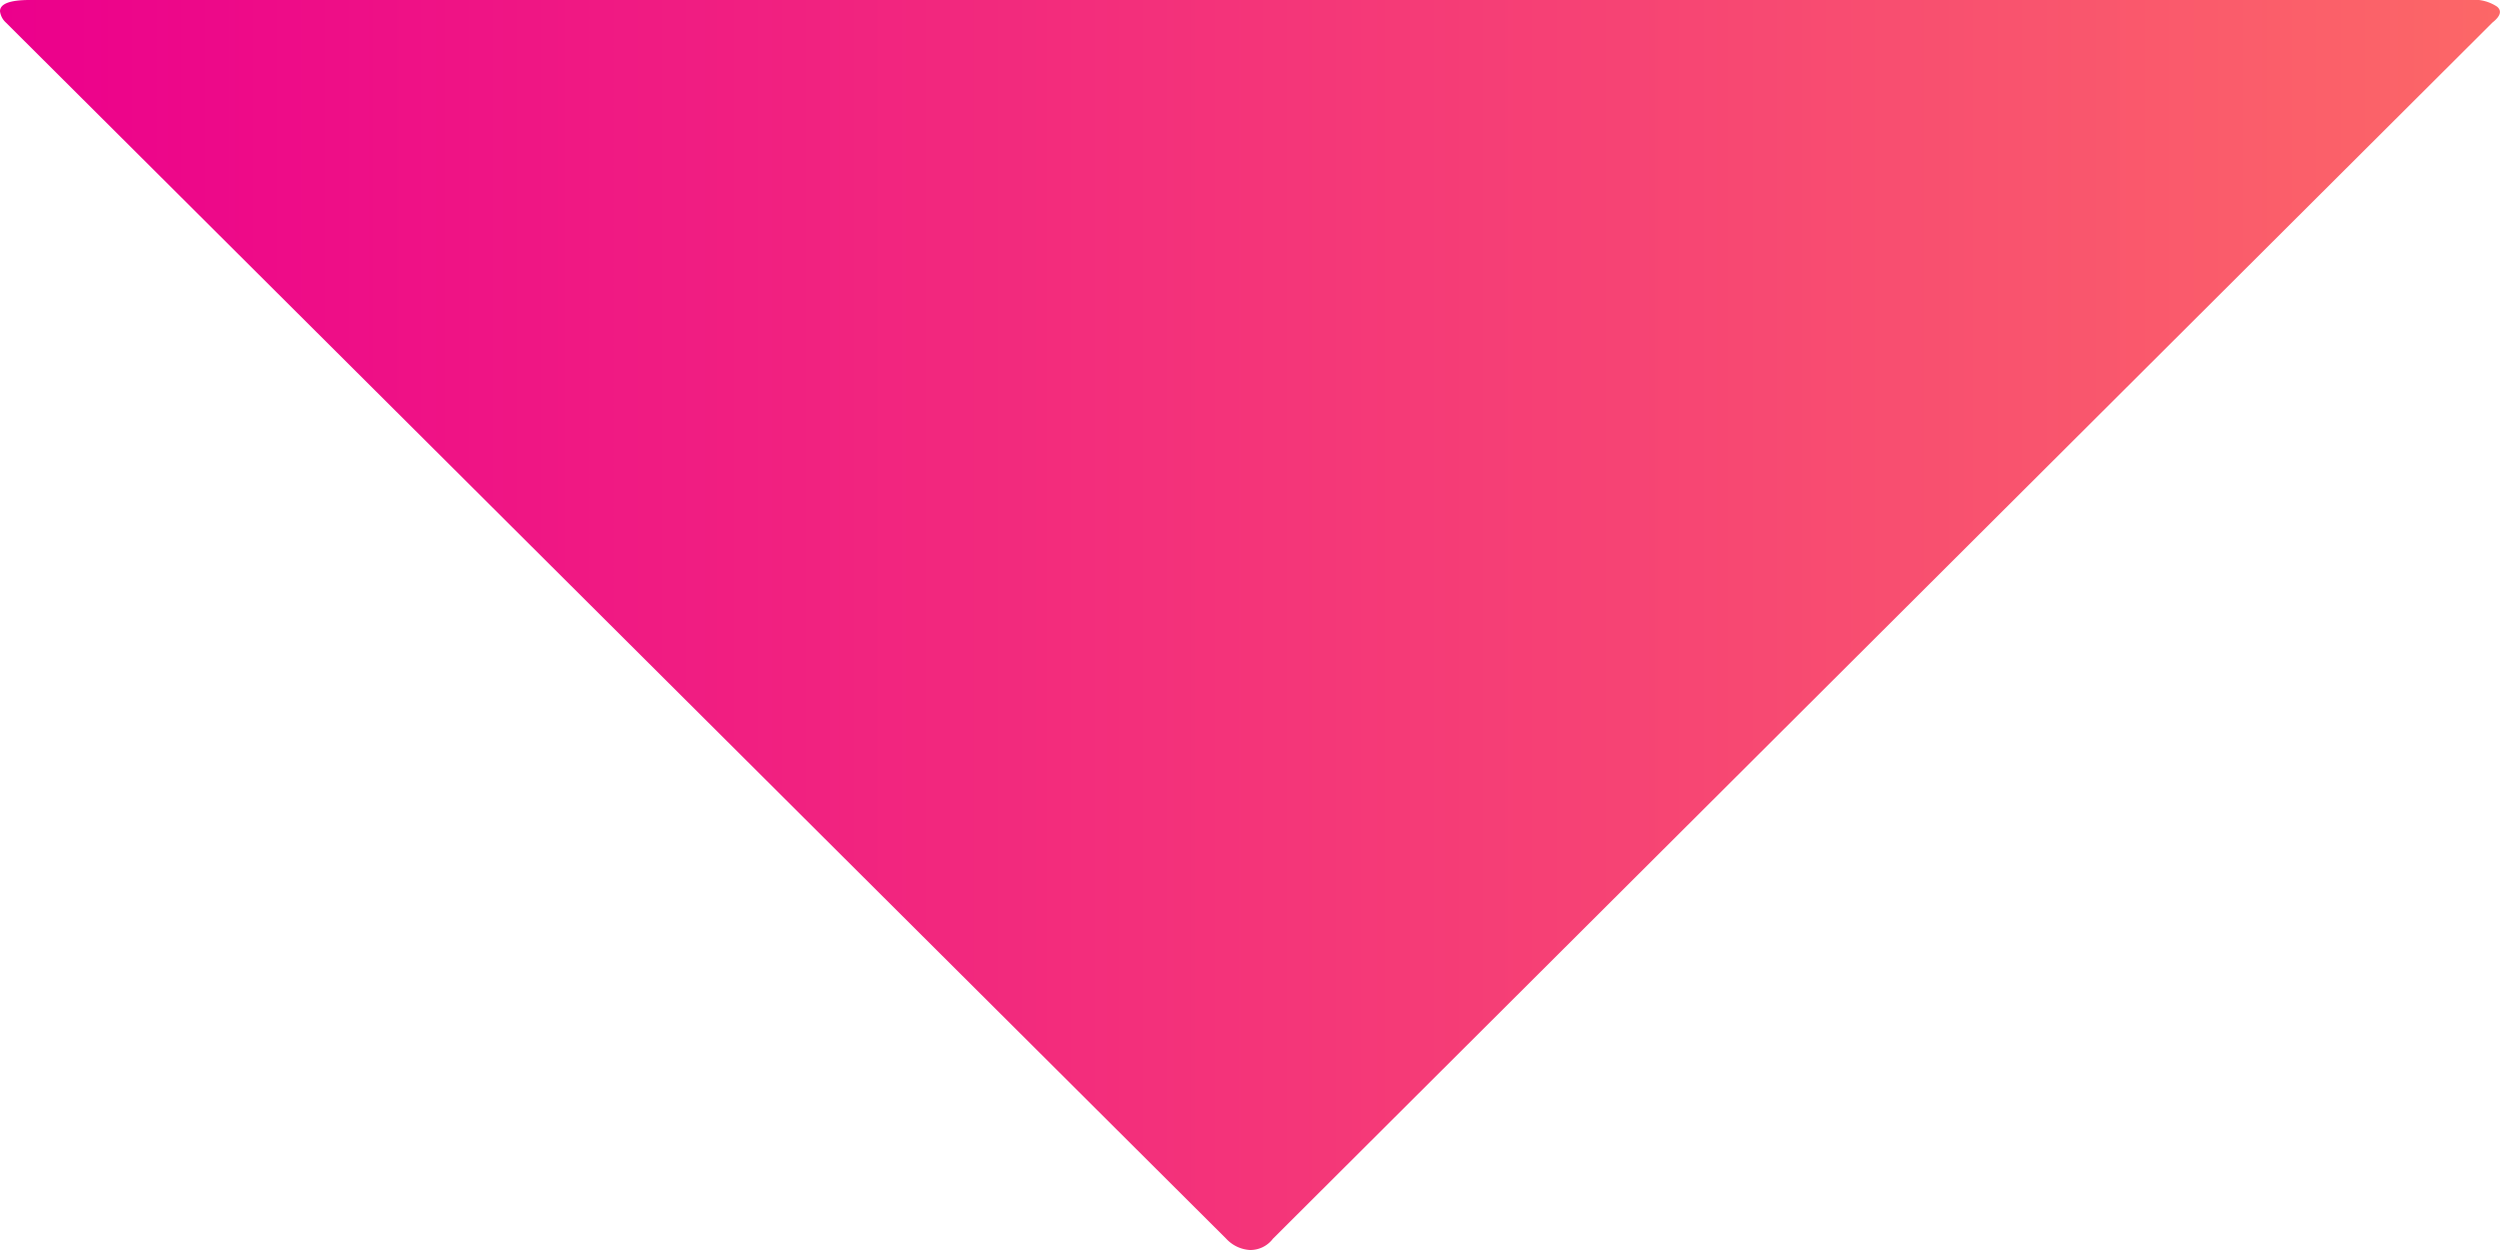 <svg xmlns="http://www.w3.org/2000/svg" xmlns:xlink="http://www.w3.org/1999/xlink" viewBox="0 0 60 30"><defs><style>.cls-1{fill:url(#新規グラデーションスウォッチ_5);}</style><linearGradient id="新規グラデーションスウォッチ_5" y1="15" x2="60" y2="15" gradientUnits="userSpaceOnUse"><stop offset="0" stop-color="#ec008c"/><stop offset="0.51" stop-color="#f43579"/><stop offset="1" stop-color="#fc6767"/></linearGradient></defs><title>アセット 1pc</title><g id="レイヤー_2" data-name="レイヤー 2"><g id="デザイン"><path class="cls-1" d="M30,30a.84.84,0,0,1-.57-.27L.14.54A.44.44,0,0,1,0,.27C0,.09.24,0,.71,0H59.26a1,1,0,0,1,.67.16c.12.1.08.23-.11.38L30.55,29.73A.68.68,0,0,1,30,30Z"/></g></g></svg>